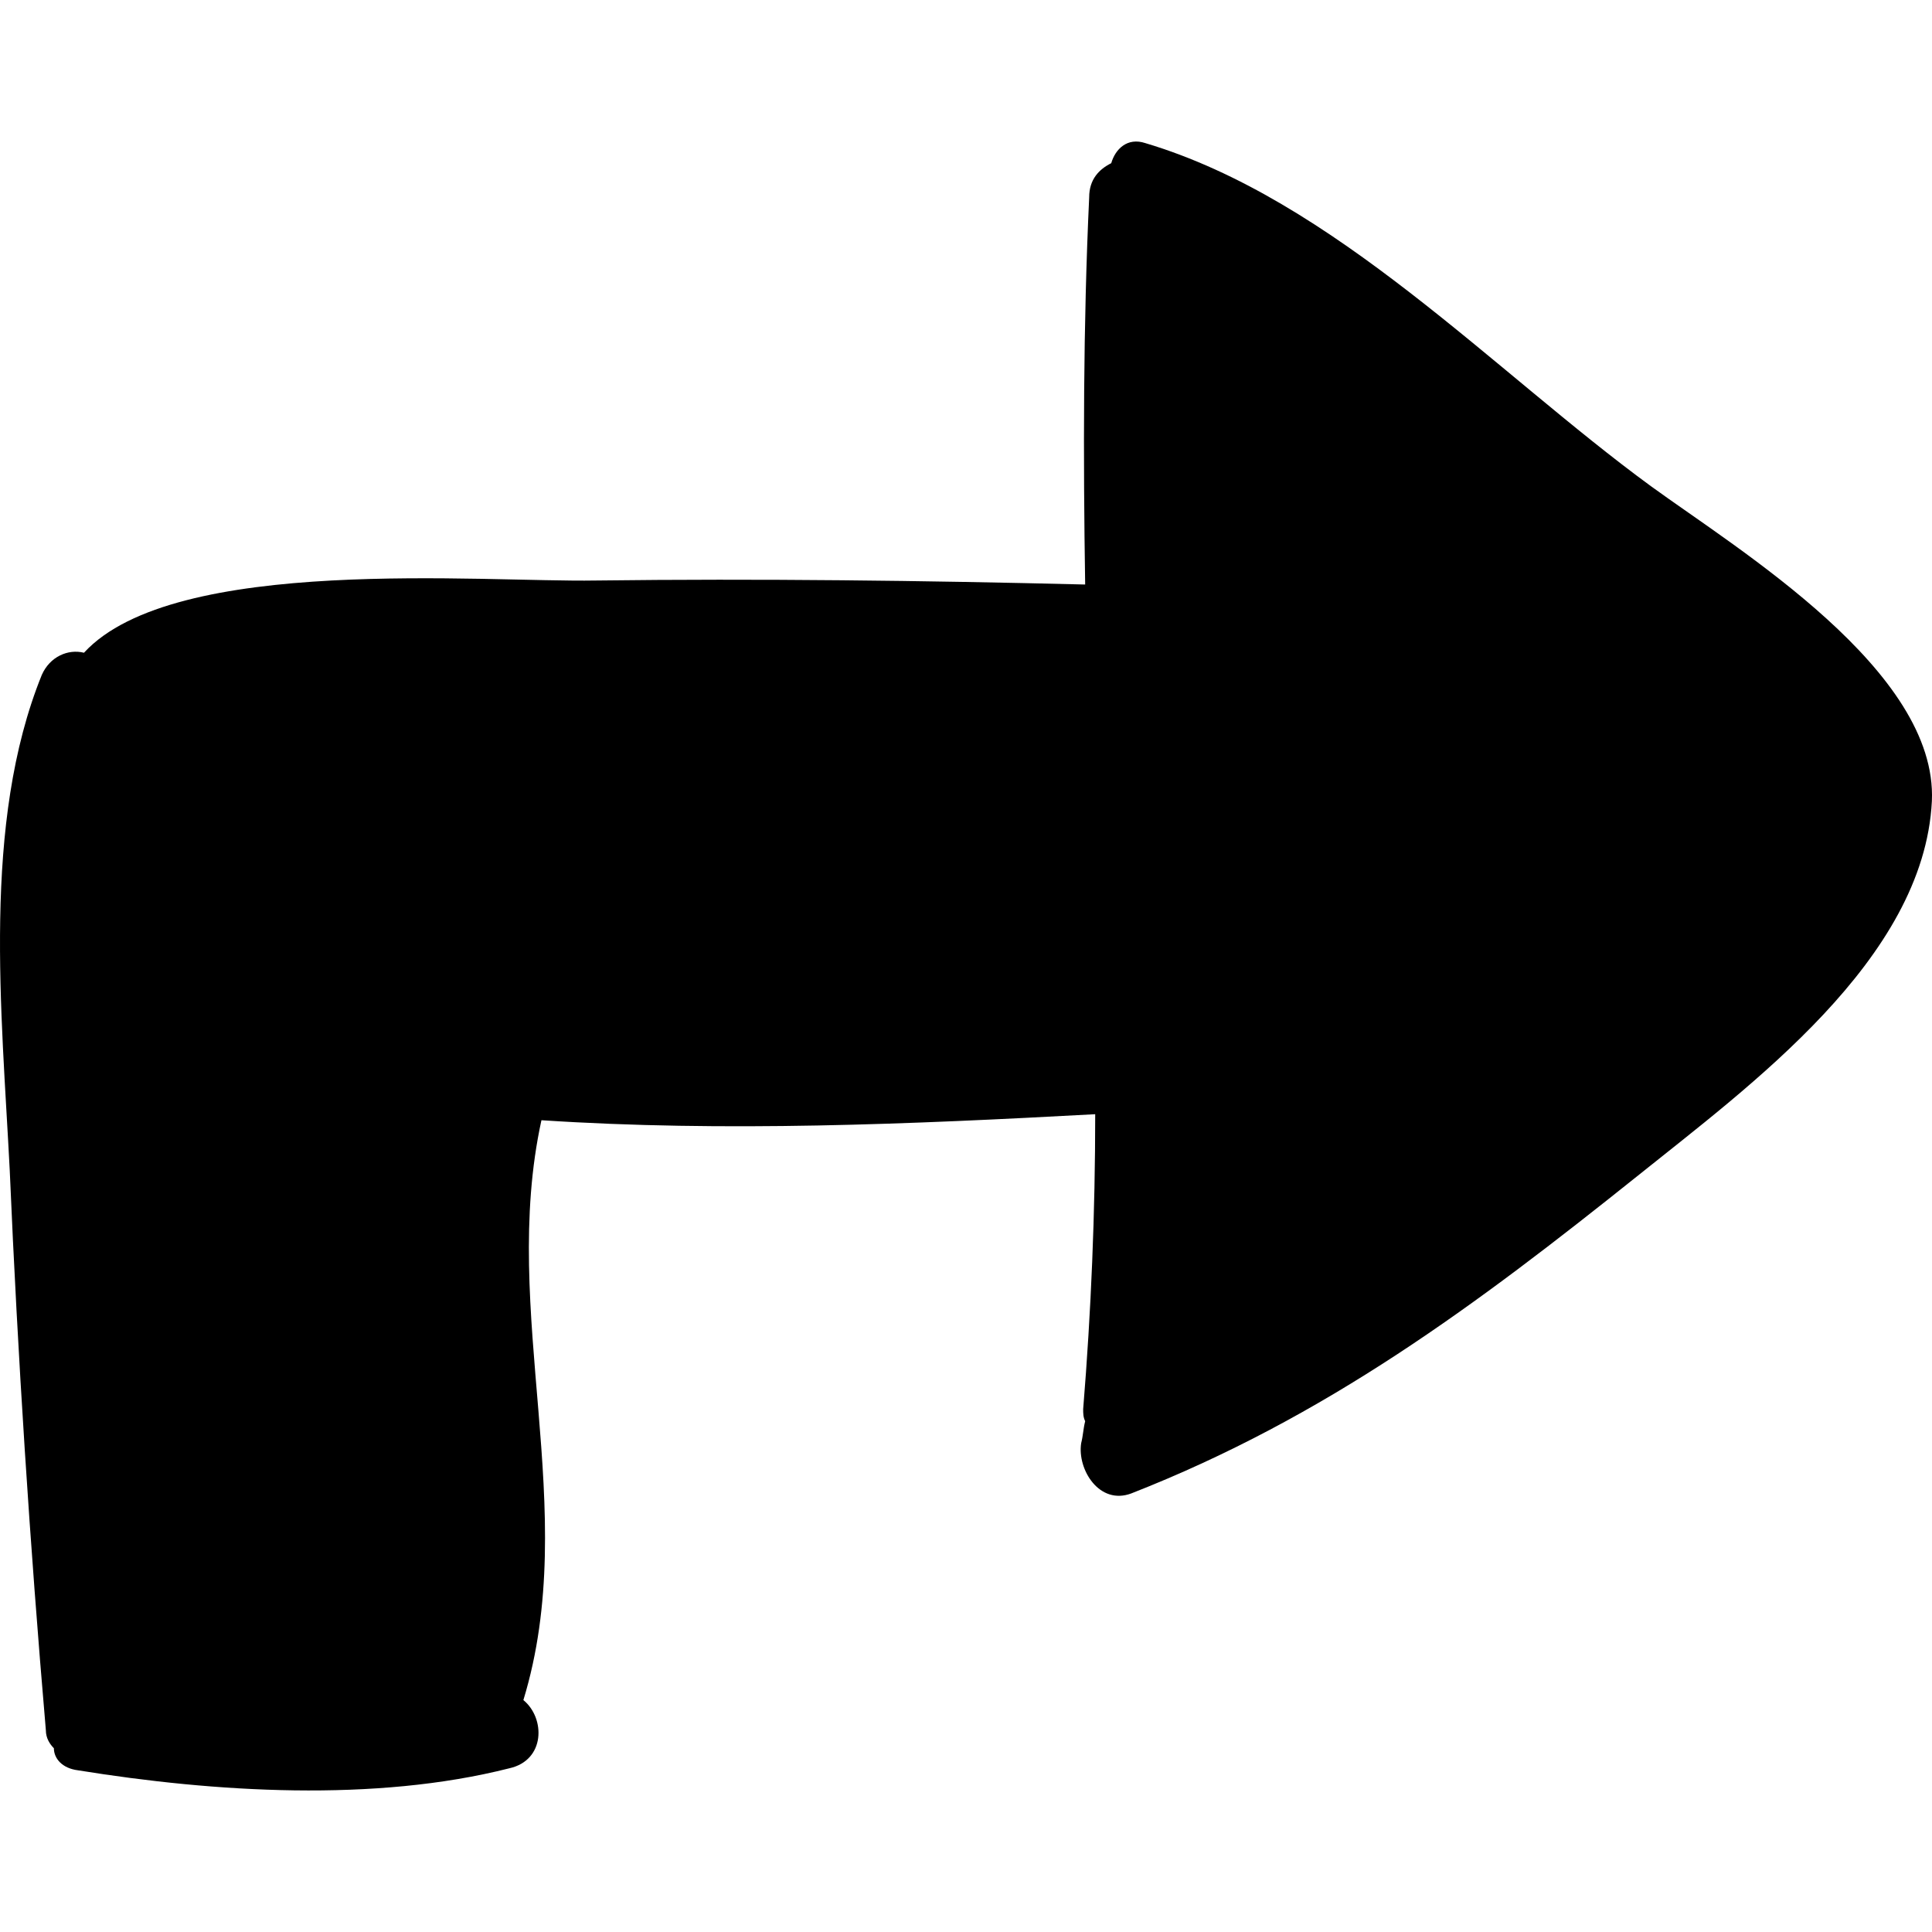 <?xml version="1.0" encoding="iso-8859-1"?>
<!-- Uploaded to: SVG Repo, www.svgrepo.com, Generator: SVG Repo Mixer Tools -->
<!DOCTYPE svg PUBLIC "-//W3C//DTD SVG 1.1//EN" "http://www.w3.org/Graphics/SVG/1.1/DTD/svg11.dtd">
<svg fill="#000000" version="1.1" id="Capa_1" xmlns="http://www.w3.org/2000/svg" xmlns:xlink="http://www.w3.org/1999/xlink" 
	 width="800px" height="800px" viewBox="0 0 589.308 589.308"
	 xml:space="preserve">
<g>
	<path d="M503.587,148.307c-47.736-34.885-96.696-87.517-154.225-104.652c-5.508-1.836-9.18,1.836-10.403,6.12
		c-3.672,1.836-6.732,4.896-6.732,10.404c-1.836,39.168-1.836,78.947-1.224,118.115c-49.572-1.224-99.145-1.836-149.328-1.224
		c-34.272,0.612-128.52-7.956-156.06,22.032c-4.896-1.225-10.404,1.224-12.852,6.731c-18.36,45.288-12.24,102.816-9.792,151.164
		c2.448,56.916,6.12,113.832,11.016,170.748c0,2.448,1.224,4.284,2.448,5.508c0,3.061,2.448,6.12,7.344,6.732
		c41.616,6.731,90.576,9.792,131.58-0.612c11.016-2.448,11.016-15.3,4.284-20.808c17.748-58.141-7.344-118.116,5.508-176.868
		c55.692,3.672,112.608,1.224,168.912-1.836c0,29.988-1.224,59.976-3.672,89.964c0,1.224,0,2.448,0.612,3.672
		c-0.612,2.448-0.612,4.284-1.225,6.732c-1.224,7.956,5.509,18.972,15.301,15.3c59.363-23.256,105.264-57.528,154.224-96.696
		c34.271-27.54,87.516-66.096,89.964-114.443C591.103,204.61,530.515,167.891,503.587,148.307z"/>
</g>
</svg>